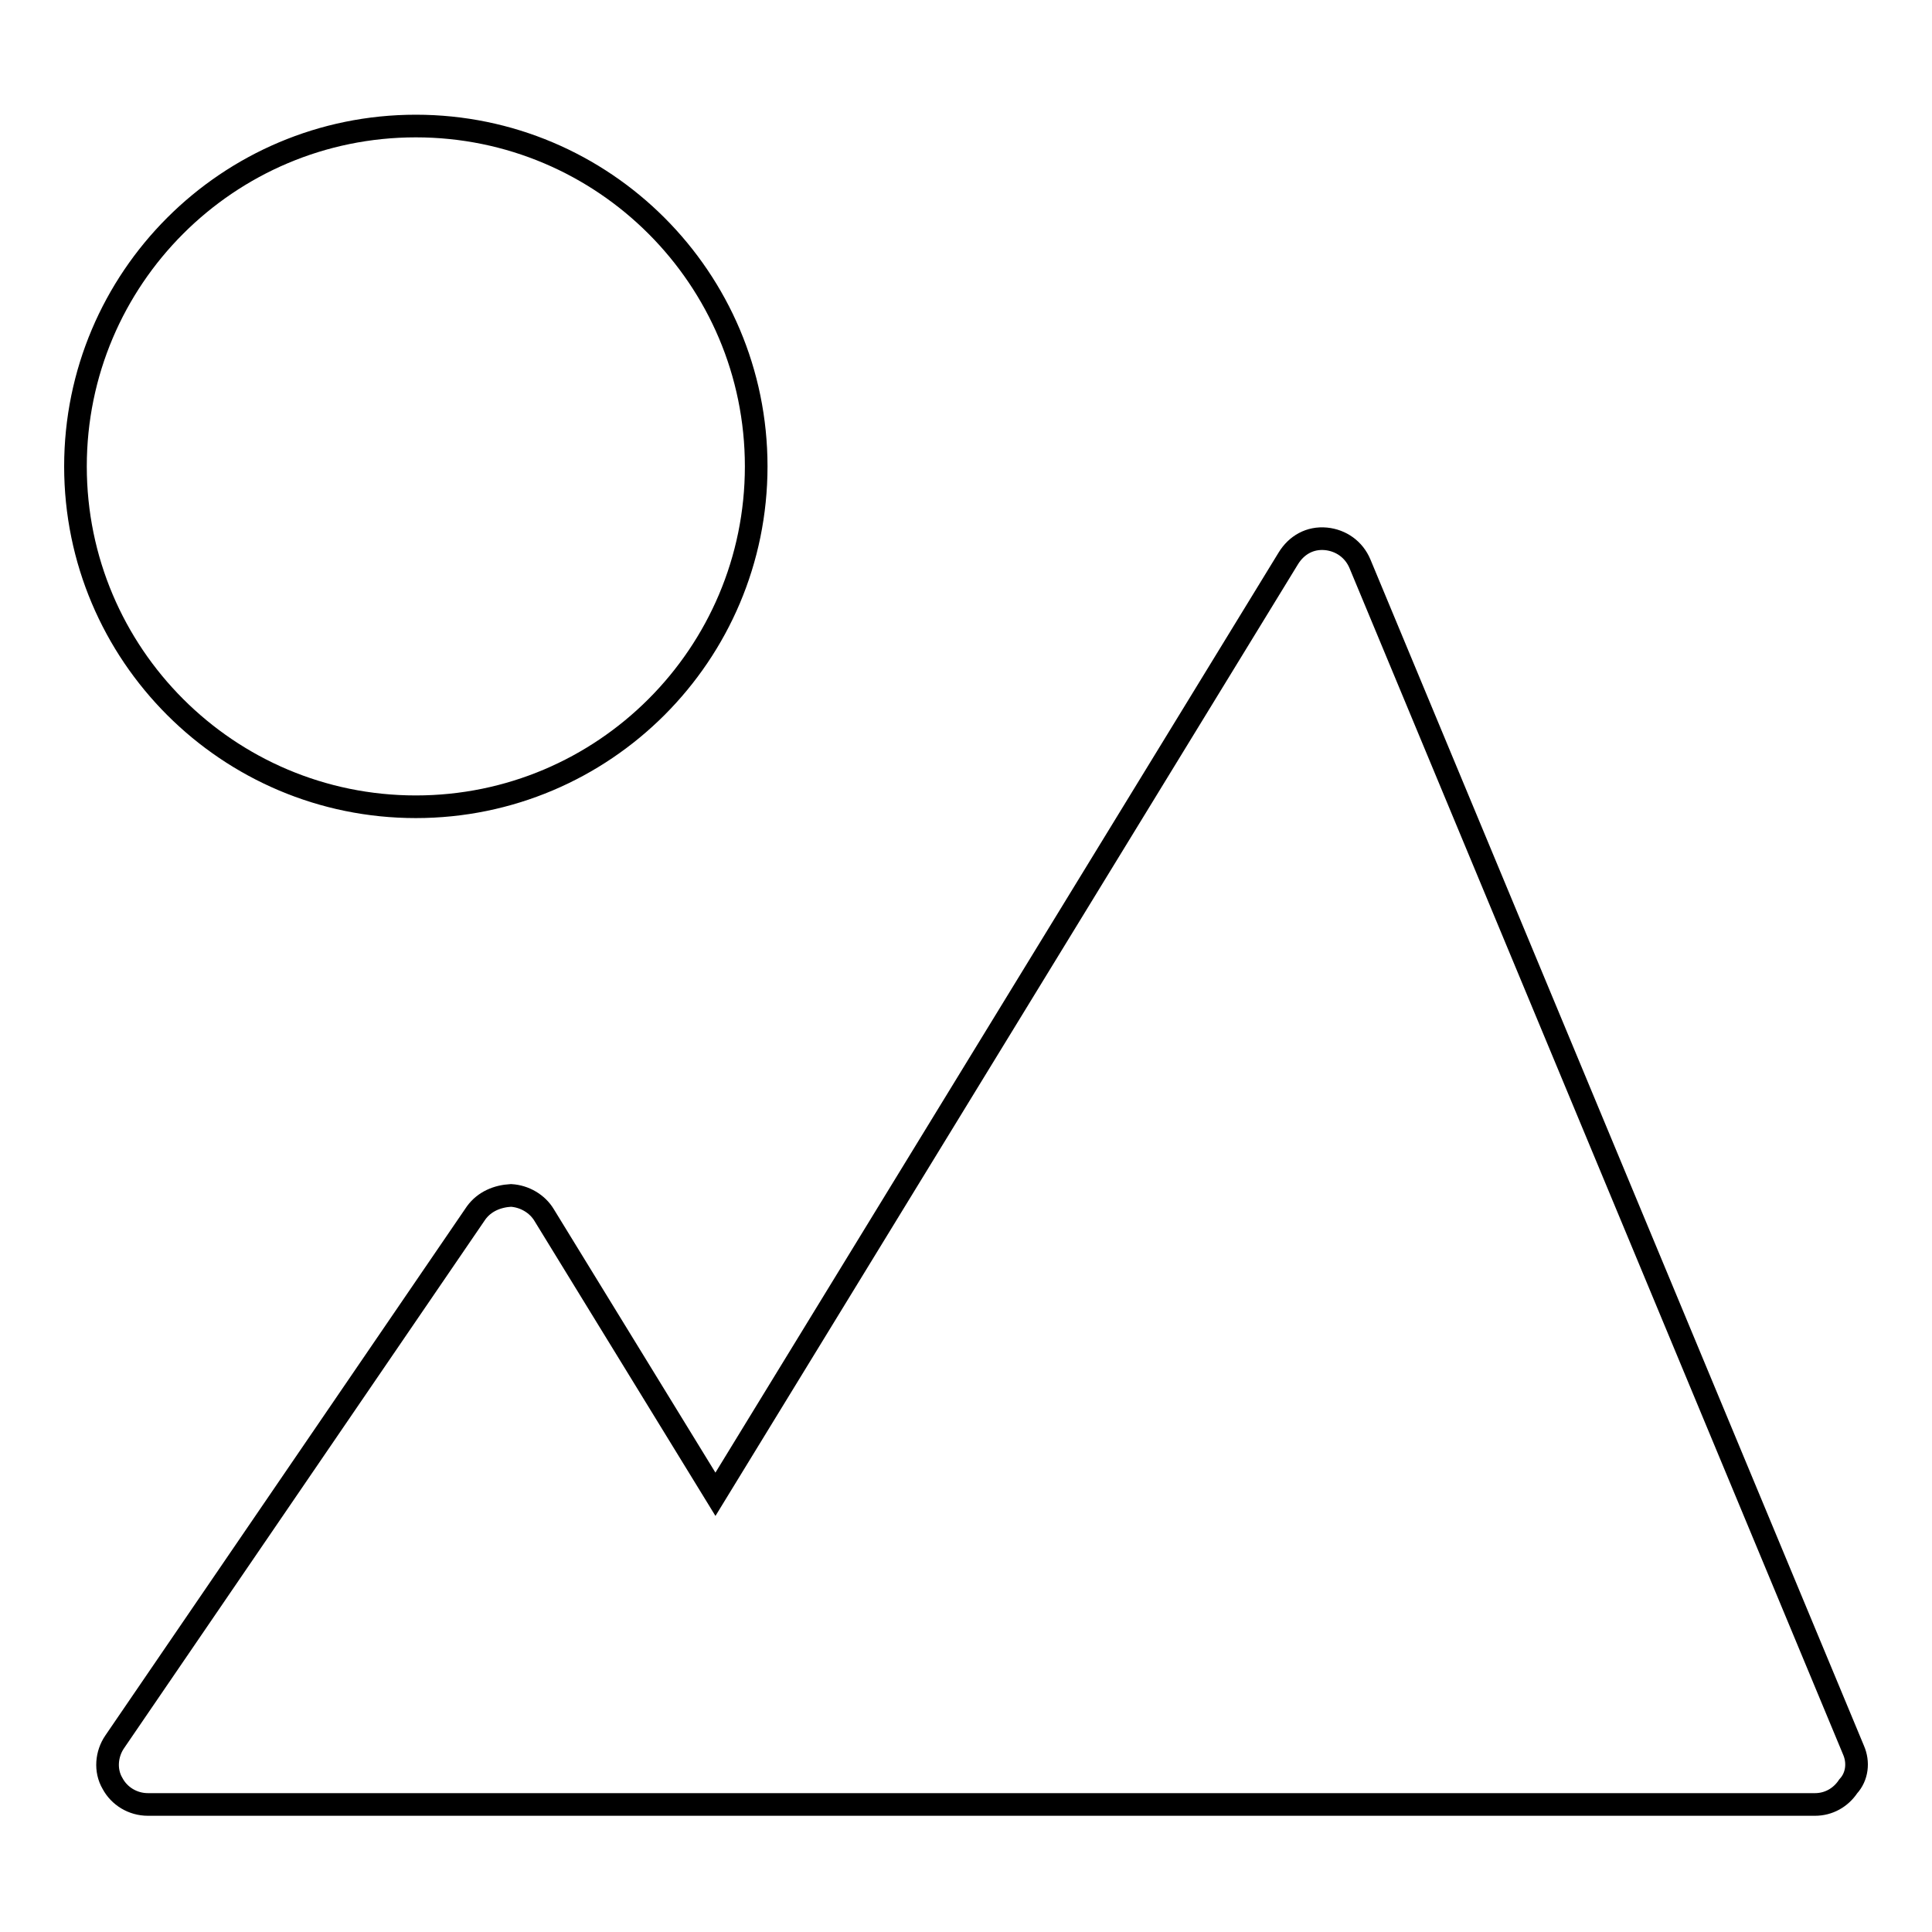 <?xml version="1.0" encoding="utf-8"?>
<!-- Svg Vector Icons : http://www.onlinewebfonts.com/icon -->
<!DOCTYPE svg PUBLIC "-//W3C//DTD SVG 1.1//EN" "http://www.w3.org/Graphics/SVG/1.1/DTD/svg11.dtd">
<svg version="1.1" xmlns="http://www.w3.org/2000/svg" xmlns:xlink="http://www.w3.org/1999/xlink" x="0px" y="0px" viewBox="0 0 256 256" enable-background="new 0 0 256 256" xml:space="preserve">
<g><g><path stroke-width="3" fill-opacity="0" stroke="#000000"  d="M55.1,106.9c24.9,0,45.1-20.2,45.1-45.1c0-24.9-20.2-45.1-45.1-45.1C30.2,16.7,10,36.9,10,61.8C10,86.7,30.2,106.9,55.1,106.9z M245.6,231.9L180.2,74.7c-0.8-1.9-2.5-3.1-4.5-3.3c-2.1-0.2-3.9,0.8-5,2.6L94.8,198l-22.7-37c-0.9-1.5-2.6-2.5-4.4-2.6c-1.8,0.1-3.5,0.8-4.6,2.3l-47.9,70.1c-1.1,1.6-1.3,3.8-0.3,5.5c0.9,1.7,2.7,2.8,4.7,2.8h220.9c1.8,0,3.4-0.9,4.4-2.4C246.1,235.4,246.3,233.5,245.6,231.9z"/></g></g>
</svg>